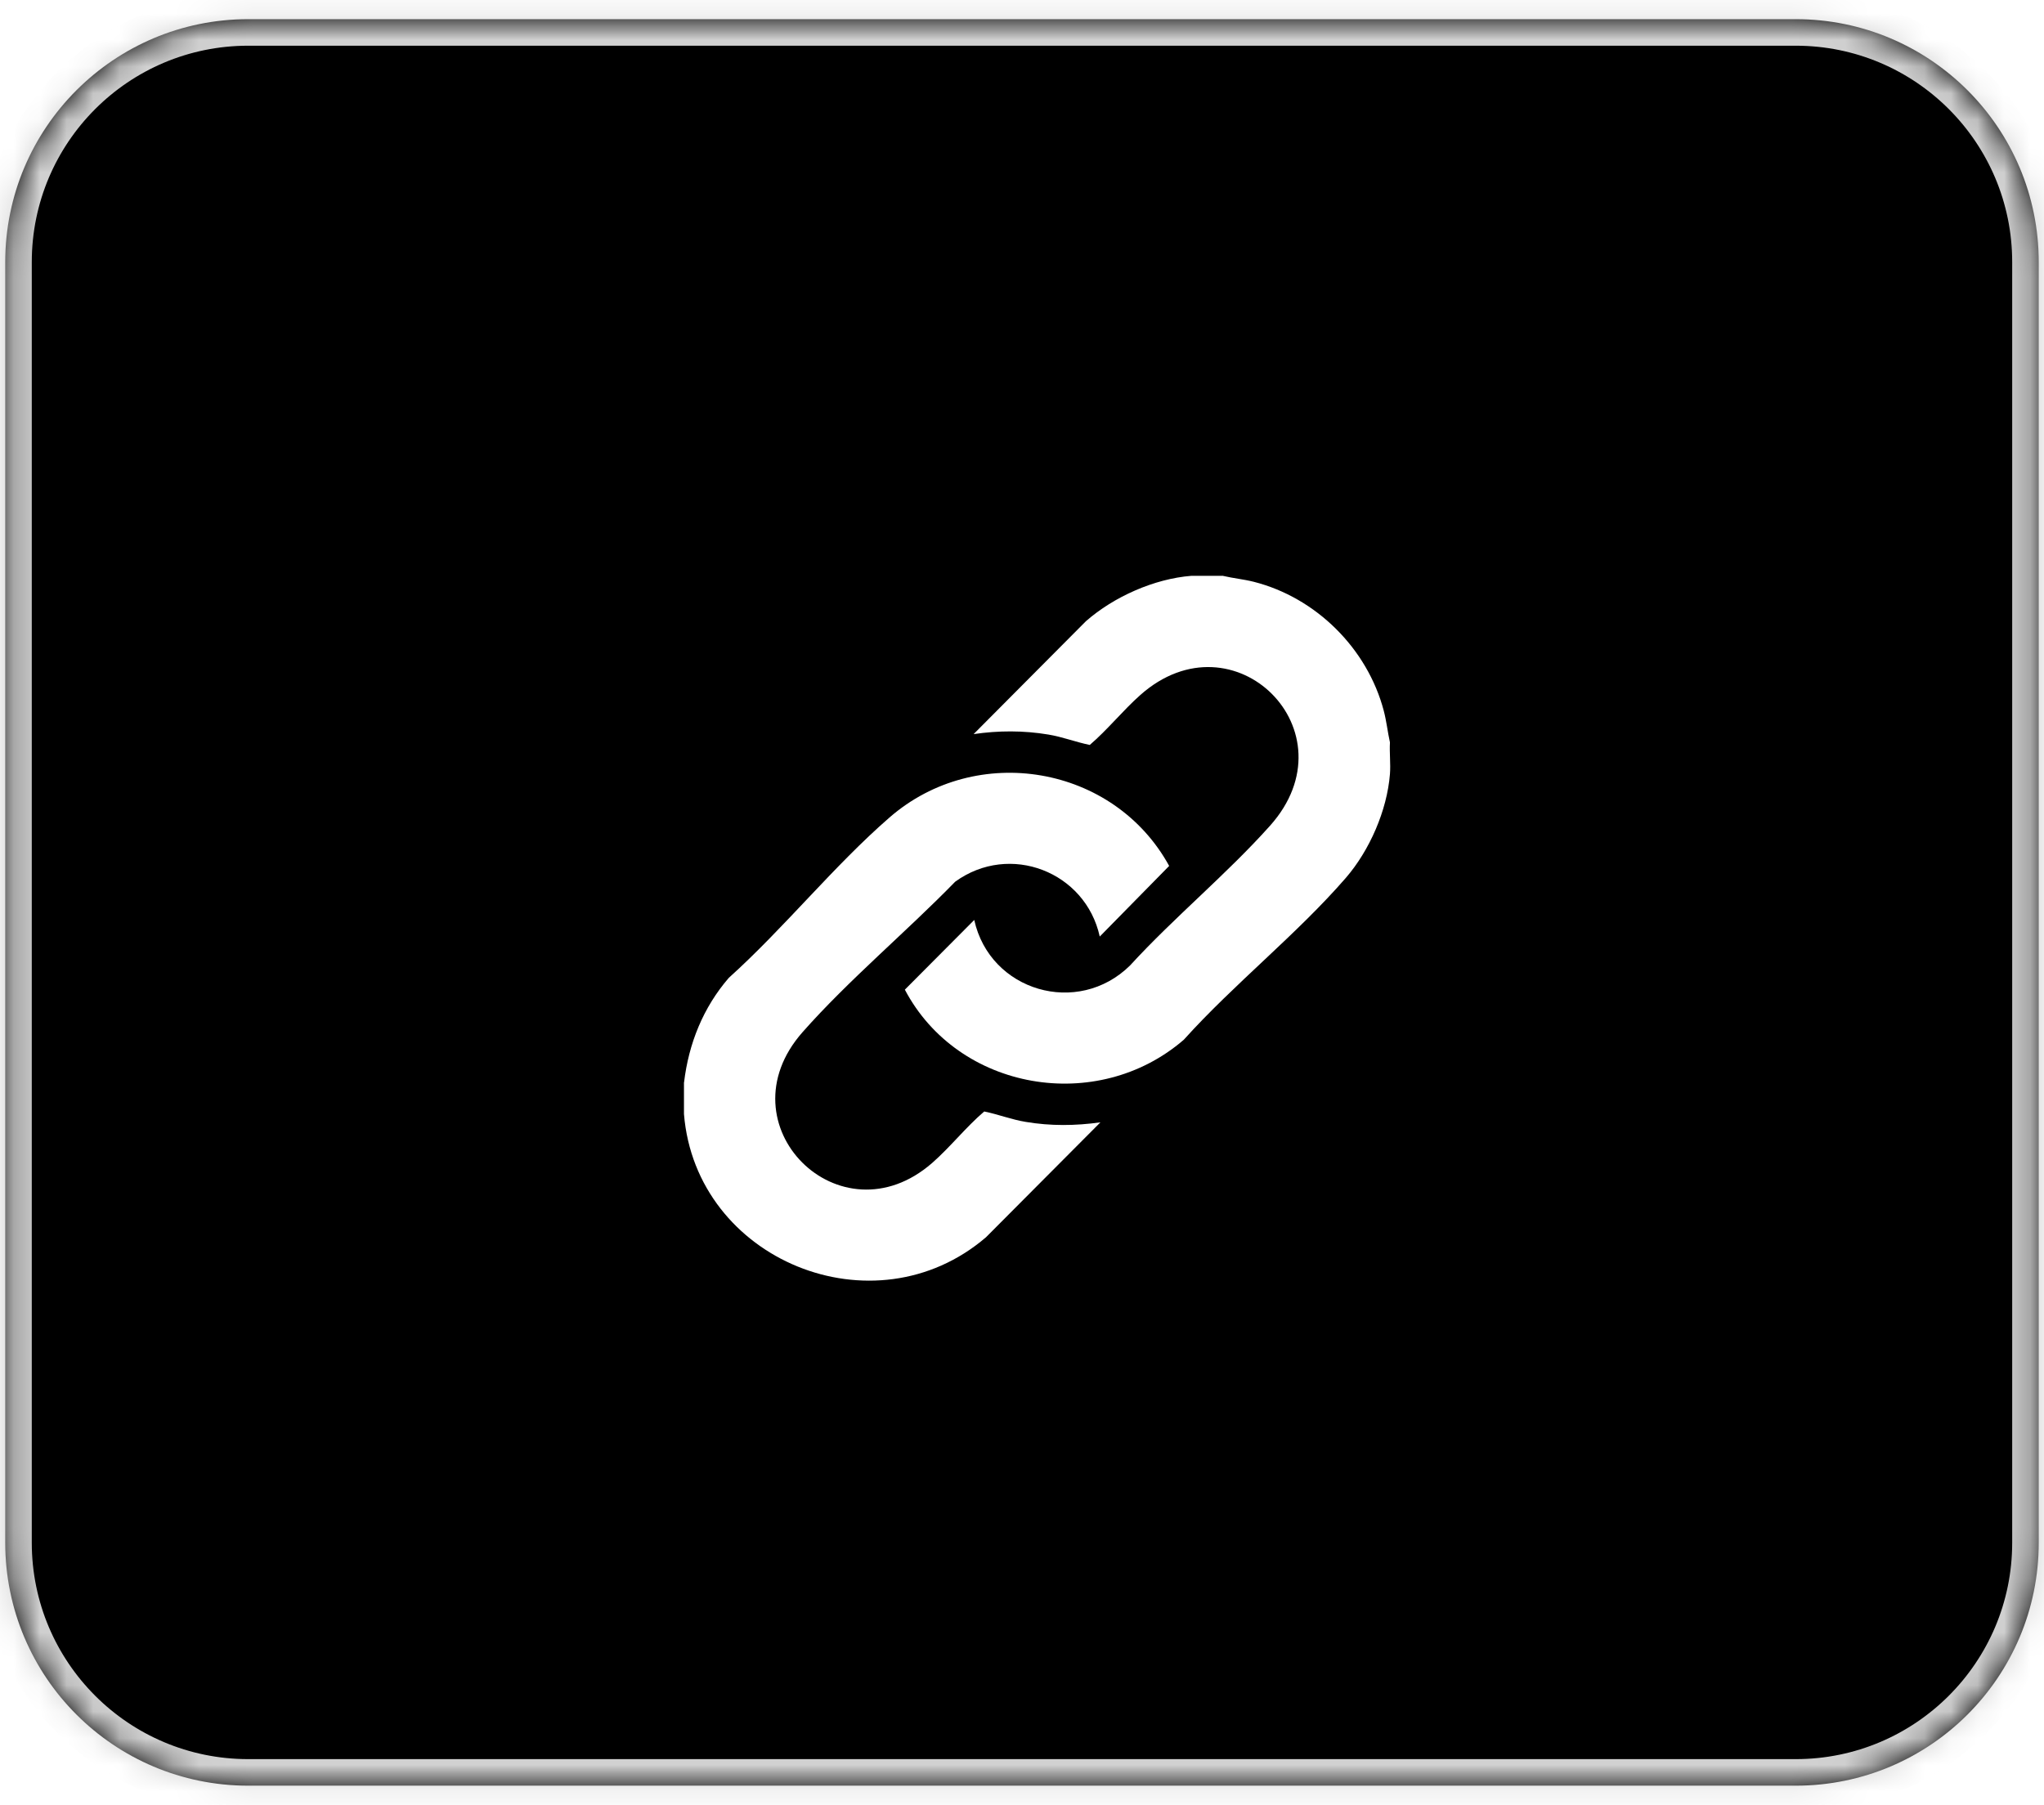 <svg width="77" height="68" viewBox="0 0 77 68" fill="none" xmlns="http://www.w3.org/2000/svg">
<mask id="path-1-inside-1_311_2741" fill="white">
<path d="M0.197 9.875C0.197 4.82 4.295 0.722 9.35 0.722H67.649C72.704 0.722 76.802 4.82 76.802 9.875V58.125C76.802 63.18 72.704 67.278 67.649 67.278H9.35C4.295 67.278 0.197 63.18 0.197 58.125V9.875Z"/>
</mask>
<path d="M0.197 9.875C0.197 4.82 4.295 0.722 9.35 0.722H67.649C72.704 0.722 76.802 4.82 76.802 9.875V58.125C76.802 63.18 72.704 67.278 67.649 67.278H9.35C4.295 67.278 0.197 63.18 0.197 58.125V9.875Z" fill="black"/>
<path d="M9.35 0.722V1.722H67.649V0.722V-0.278H9.35V0.722ZM76.802 9.875H75.802V58.125H76.802H77.802V9.875H76.802ZM67.649 67.278V66.278H9.35V67.278V68.278H67.649V67.278ZM0.197 58.125H1.197V9.875H0.197H-0.803V58.125H0.197ZM9.35 67.278V66.278C4.847 66.278 1.197 62.627 1.197 58.125H0.197H-0.803C-0.803 63.732 3.743 68.278 9.35 68.278V67.278ZM76.802 58.125H75.802C75.802 62.627 72.152 66.278 67.649 66.278V67.278V68.278C73.257 68.278 77.802 63.732 77.802 58.125H76.802ZM67.649 0.722V1.722C72.152 1.722 75.802 5.372 75.802 9.875H76.802H77.802C77.802 4.268 73.257 -0.278 67.649 -0.278V0.722ZM9.35 0.722V-0.278C3.743 -0.278 -0.803 4.268 -0.803 9.875H0.197H1.197C1.197 5.372 4.847 1.722 9.35 1.722V0.722Z" fill="#D1D1D1" mask="url(#path-1-inside-1_311_2741)"/>
<g filter="url(#filter0_ii_311_2741)">
<path d="M45.508 20.725C45.889 20.815 46.281 20.851 46.662 20.947C49.013 21.544 50.943 23.466 51.559 25.806C51.663 26.201 51.705 26.604 51.792 26.998C51.77 27.387 51.822 27.807 51.792 28.191C51.683 29.564 51.025 31.068 50.129 32.104C48.298 34.217 45.911 36.105 44.028 38.199C40.764 41.025 35.524 40.126 33.518 36.314L36.132 33.688C36.724 36.374 40.035 37.344 42.003 35.401C43.658 33.592 45.651 31.956 47.276 30.136C50.447 26.587 45.916 22.087 42.392 25.209C41.734 25.792 41.156 26.519 40.484 27.094C39.958 26.987 39.457 26.79 38.922 26.702C37.985 26.546 37.045 26.549 36.108 26.686L40.339 22.432C41.389 21.512 42.91 20.832 44.313 20.722H45.508V20.725Z" fill="white"/>
<path d="M25.2 39.808C25.375 38.342 25.921 36.985 26.888 35.867C28.968 33.995 30.843 31.649 32.94 29.827C36.218 26.974 41.392 27.853 43.475 31.652L40.86 34.313C40.323 31.871 37.47 30.756 35.414 32.247C33.581 34.129 31.397 35.952 29.665 37.914C26.581 41.406 31.081 45.873 34.548 42.842C35.225 42.25 35.817 41.494 36.508 40.904C37.034 41.011 37.536 41.209 38.07 41.296C39.013 41.455 39.942 41.444 40.885 41.313L36.574 45.643C32.361 49.258 25.644 46.509 25.197 41V39.808H25.2Z" fill="white"/>
</g>
<defs>
<filter id="filter0_ii_311_2741" x="25.197" y="20.722" width="27.174" height="27.124" filterUnits="userSpaceOnUse" color-interpolation-filters="sRGB">
<feFlood flood-opacity="0" result="BackgroundImageFix"/>
<feBlend mode="normal" in="SourceGraphic" in2="BackgroundImageFix" result="shape"/>
<feColorMatrix in="SourceAlpha" type="matrix" values="0 0 0 0 0 0 0 0 0 0 0 0 0 0 0 0 0 0 127 0" result="hardAlpha"/>
<feOffset dx="0.569" dy="0.569"/>
<feGaussianBlur stdDeviation="0.569"/>
<feComposite in2="hardAlpha" operator="arithmetic" k2="-1" k3="1"/>
<feColorMatrix type="matrix" values="0 0 0 0 1 0 0 0 0 1 0 0 0 0 1 0 0 0 0.12 0"/>
<feBlend mode="normal" in2="shape" result="effect1_innerShadow_311_2741"/>
<feColorMatrix in="SourceAlpha" type="matrix" values="0 0 0 0 0 0 0 0 0 0 0 0 0 0 0 0 0 0 127 0" result="hardAlpha"/>
<feOffset dy="0.404"/>
<feGaussianBlur stdDeviation="0.202"/>
<feComposite in2="hardAlpha" operator="arithmetic" k2="-1" k3="1"/>
<feColorMatrix type="matrix" values="0 0 0 0 0 0 0 0 0 0 0 0 0 0 0 0 0 0 0.25 0"/>
<feBlend mode="normal" in2="effect1_innerShadow_311_2741" result="effect2_innerShadow_311_2741"/>
</filter>
</defs>
</svg>
